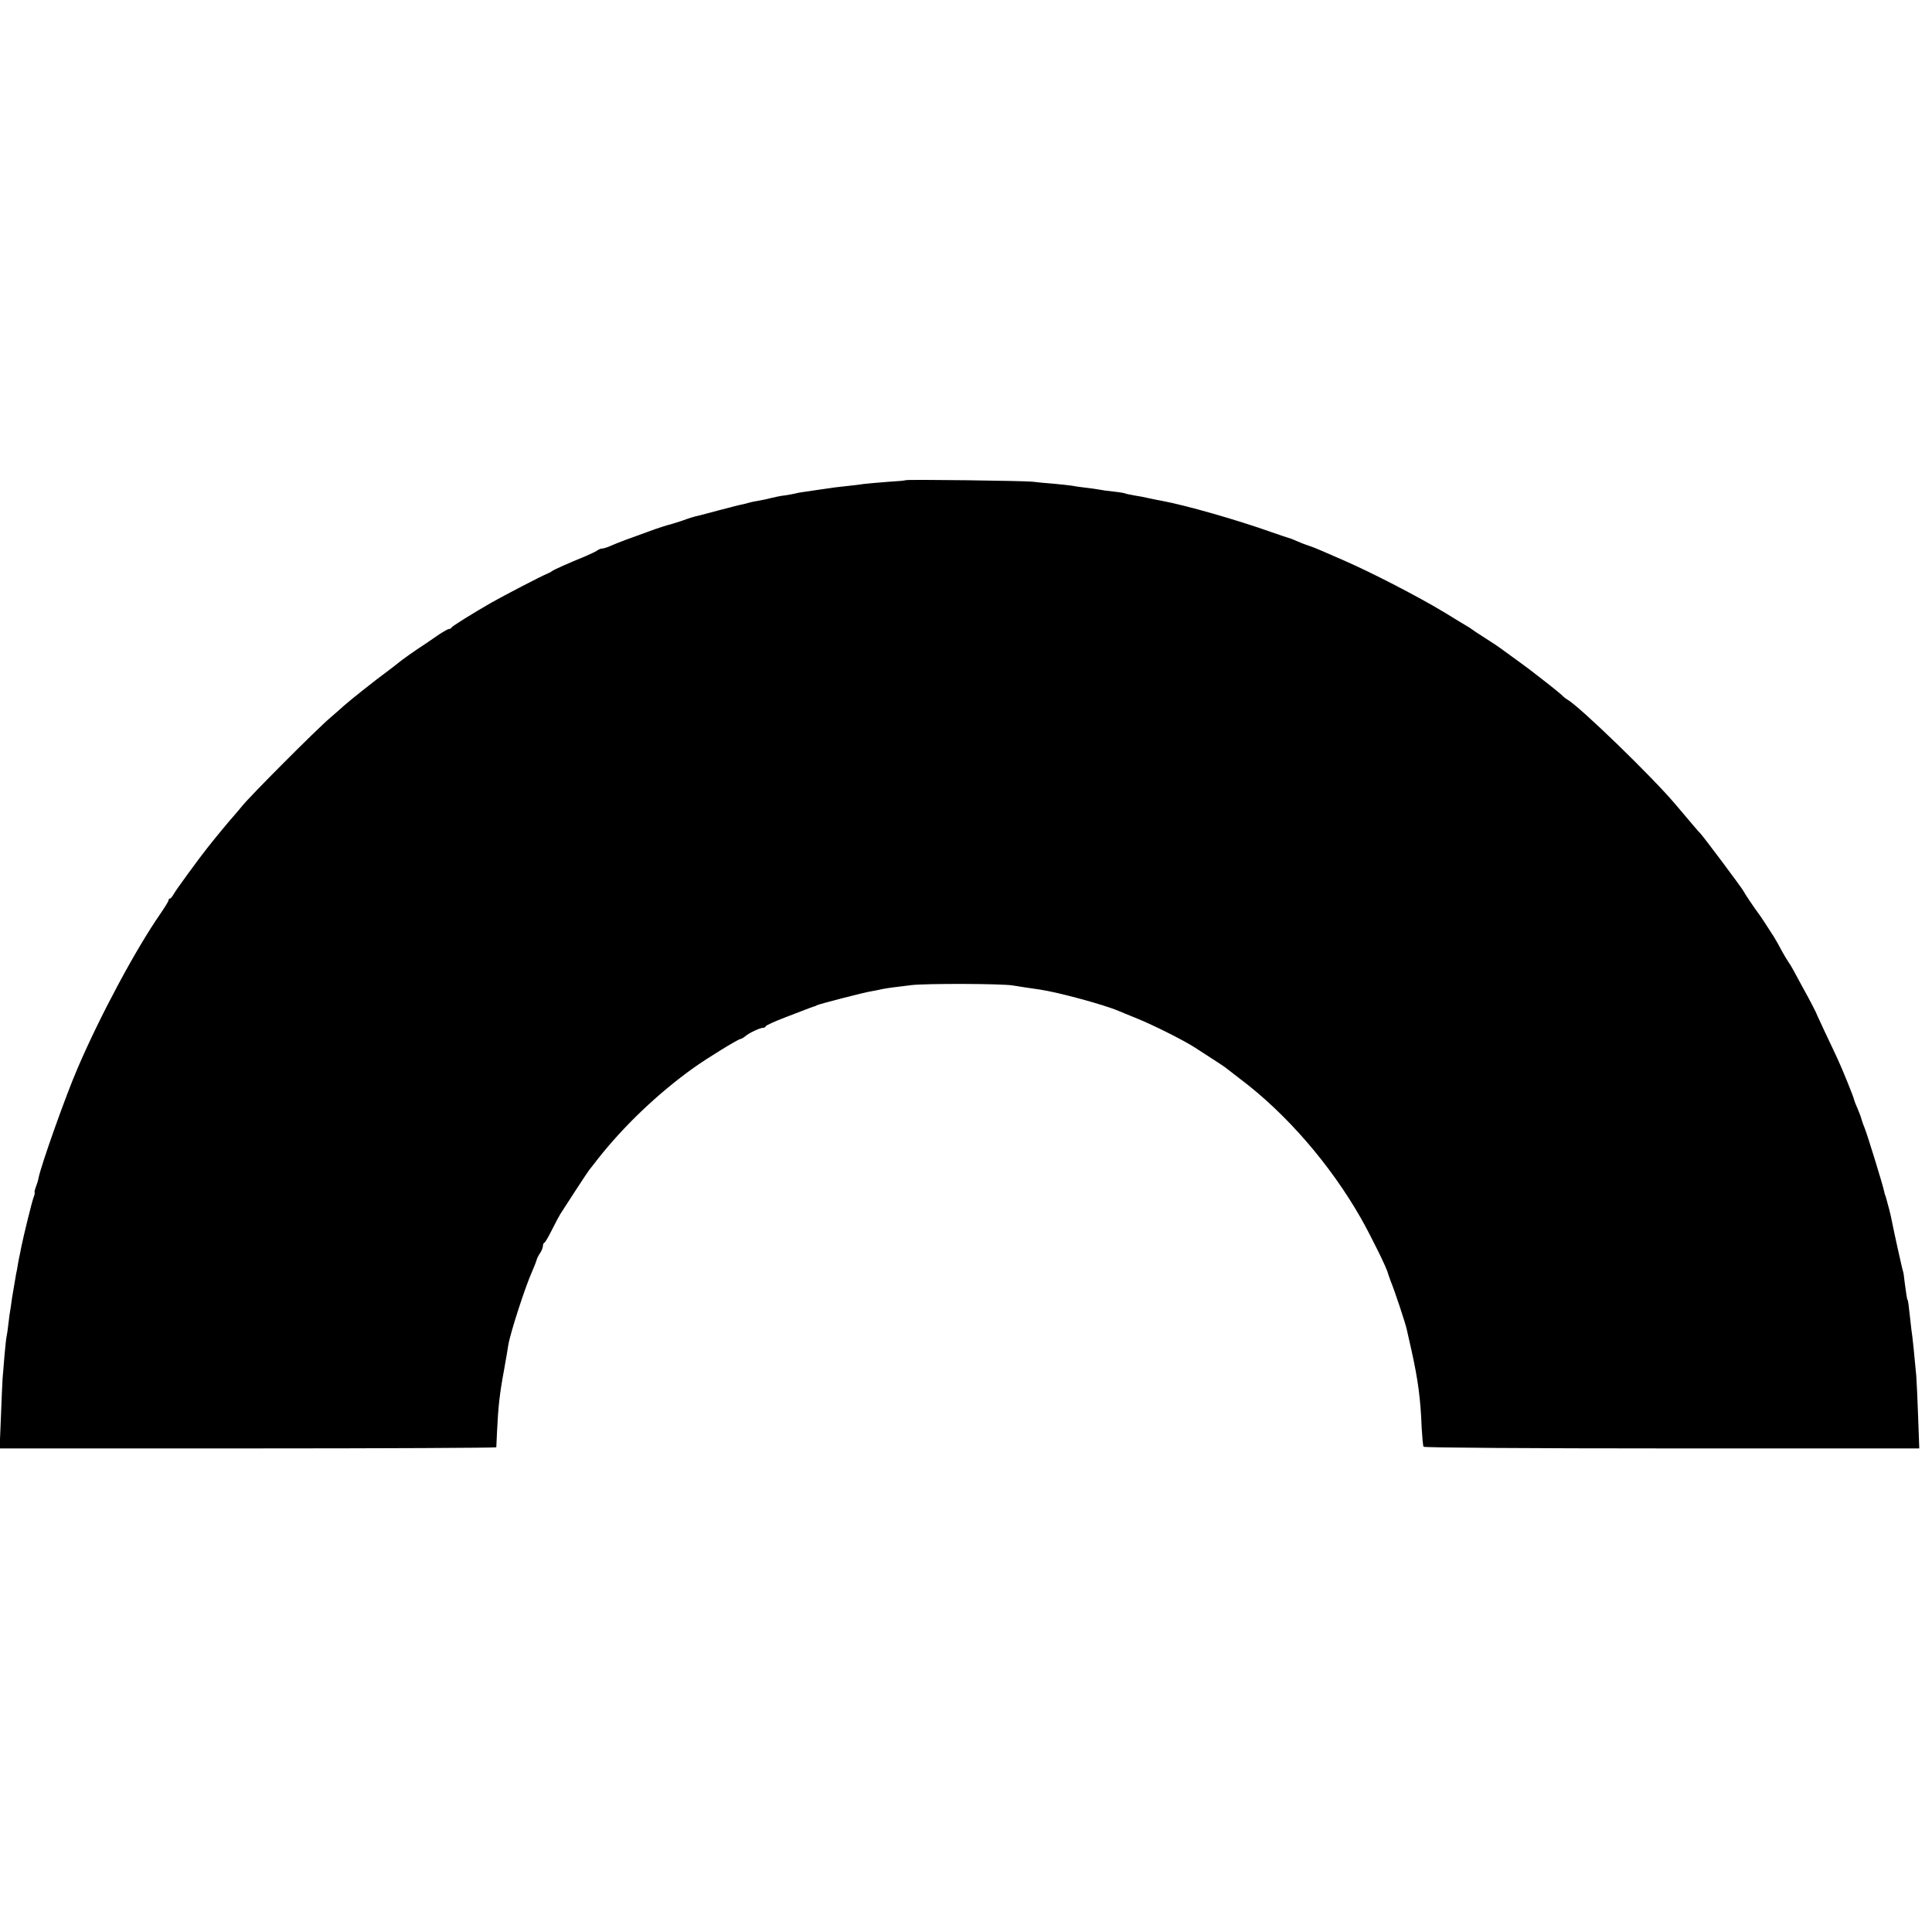 <?xml version="1.0" standalone="no"?>
<!DOCTYPE svg PUBLIC "-//W3C//DTD SVG 20010904//EN"
 "http://www.w3.org/TR/2001/REC-SVG-20010904/DTD/svg10.dtd">
<svg version="1.0" xmlns="http://www.w3.org/2000/svg"
 width="1032pt" height="1032pt" viewBox="0 0 1032 1032"
 preserveAspectRatio="xMidYMid meet">
<g transform="translate(0,1032) scale(0.1,-0.1)"
fill="#000000" stroke="none">
<path d="M4838 7755 c-2 -2 -46 -6 -98 -9 -52 -4 -108 -9 -125 -11 -16 -3 -52
-7 -80 -10 -50 -5 -90 -10 -155 -20 -19 -3 -53 -8 -75 -11 -22 -3 -47 -7 -56
-10 -9 -2 -34 -7 -55 -10 -21 -2 -54 -9 -74 -14 -19 -5 -51 -12 -70 -15 -19
-3 -43 -8 -52 -11 -9 -3 -25 -7 -36 -9 -12 -2 -65 -16 -119 -30 -54 -15 -107
-28 -118 -31 -12 -2 -48 -13 -80 -25 -33 -11 -68 -22 -79 -24 -10 -3 -39 -12
-65 -21 -153 -55 -190 -69 -228 -85 -23 -11 -48 -19 -55 -19 -8 0 -18 -4 -24
-8 -5 -5 -34 -19 -64 -32 -97 -40 -165 -70 -180 -80 -8 -6 -22 -13 -30 -16
-28 -11 -224 -113 -295 -153 -101 -58 -210 -126 -213 -133 -2 -4 -8 -8 -14 -8
-5 0 -28 -13 -51 -28 -23 -16 -53 -36 -67 -46 -75 -49 -136 -93 -151 -106 -10
-8 -39 -31 -65 -50 -55 -40 -201 -156 -226 -179 -9 -9 -43 -38 -75 -66 -71
-60 -426 -416 -470 -471 -17 -21 -40 -48 -50 -59 -16 -17 -100 -119 -136 -165
-46 -58 -162 -217 -176 -241 -9 -16 -19 -29 -23 -29 -5 0 -8 -4 -8 -10 0 -5
-20 -37 -44 -72 -131 -189 -319 -539 -441 -823 -63 -145 -196 -520 -209 -587
-2 -13 -9 -35 -15 -50 -6 -16 -8 -28 -6 -28 2 0 0 -12 -6 -27 -9 -24 -52 -200
-64 -258 -2 -11 -6 -30 -8 -41 -3 -12 -8 -37 -11 -55 -3 -19 -7 -43 -10 -54
-5 -28 -18 -106 -22 -130 -1 -11 -5 -33 -7 -50 -3 -16 -9 -55 -12 -85 -3 -30
-8 -62 -10 -70 -2 -8 -7 -53 -11 -100 -4 -47 -8 -101 -10 -120 -1 -19 -6 -112
-9 -206 l-7 -171 1326 0 c729 0 1326 3 1327 6 0 3 2 42 4 86 6 128 14 202 37
325 11 63 22 124 23 135 11 66 90 310 128 395 11 25 21 51 23 58 1 7 9 24 18
37 9 13 16 31 16 39 0 8 3 16 8 18 4 1 22 32 40 68 18 36 38 74 45 85 38 60
144 222 154 235 7 8 26 33 43 55 142 181 325 355 515 491 76 54 234 151 250
154 6 1 17 7 25 14 20 18 80 46 97 46 7 0 13 4 13 8 0 4 48 26 108 49 133 51
145 56 155 58 4 2 8 3 10 5 6 5 256 70 292 75 16 3 44 8 60 12 32 6 55 9 155
21 80 9 479 8 540 -2 43 -7 82 -13 145 -22 100 -15 343 -81 420 -114 11 -5 56
-23 100 -41 84 -34 246 -115 305 -153 124 -80 156 -101 165 -108 6 -5 41 -32
79 -61 247 -186 482 -457 647 -747 53 -94 138 -266 143 -292 2 -7 9 -26 15
-43 18 -42 79 -225 85 -255 3 -14 15 -65 26 -115 34 -154 48 -254 54 -412 3
-51 7 -96 10 -101 3 -5 563 -9 1327 -9 l1321 0 -6 166 c-3 91 -8 191 -10 221
-14 147 -17 178 -21 210 -3 19 -8 60 -11 90 -8 75 -12 105 -14 105 -3 0 -9 40
-16 95 -3 30 -7 57 -9 60 -3 5 -49 213 -61 275 -2 11 -8 38 -14 60 -6 22 -13
47 -15 55 -2 8 -4 15 -5 15 -1 0 -3 10 -6 22 -5 29 -93 313 -104 338 -5 11
-12 31 -16 44 -3 13 -13 40 -22 60 -9 20 -17 41 -18 46 -3 17 -64 166 -89 220
-13 27 -42 91 -66 140 -23 50 -43 92 -44 95 -1 7 -40 82 -78 150 -16 30 -37
69 -46 85 -9 17 -21 37 -27 45 -6 8 -22 35 -36 60 -13 25 -32 59 -42 75 -31
48 -70 109 -79 120 -26 35 -78 112 -84 125 -7 15 -221 301 -232 310 -5 4 -34
38 -132 154 -122 145 -513 524 -578 560 -9 5 -18 13 -21 16 -3 4 -41 36 -86
71 -83 65 -89 70 -184 139 -30 22 -60 43 -66 48 -6 5 -42 29 -80 53 -38 24
-71 46 -74 49 -3 3 -16 11 -30 19 -14 8 -63 38 -110 67 -142 86 -395 217 -550
284 -41 18 -93 40 -115 50 -22 10 -51 21 -64 25 -13 4 -40 14 -60 23 -20 9
-40 17 -46 18 -5 1 -48 16 -95 32 -182 65 -456 143 -580 166 -14 2 -45 9 -70
14 -25 6 -62 13 -84 16 -21 4 -41 8 -45 10 -3 2 -31 7 -61 10 -30 3 -66 8 -80
11 -14 3 -46 7 -71 10 -25 3 -56 7 -69 10 -12 2 -57 7 -99 11 -42 3 -94 8
-116 11 -45 5 -672 13 -677 8z"/>
</g>
</svg>
